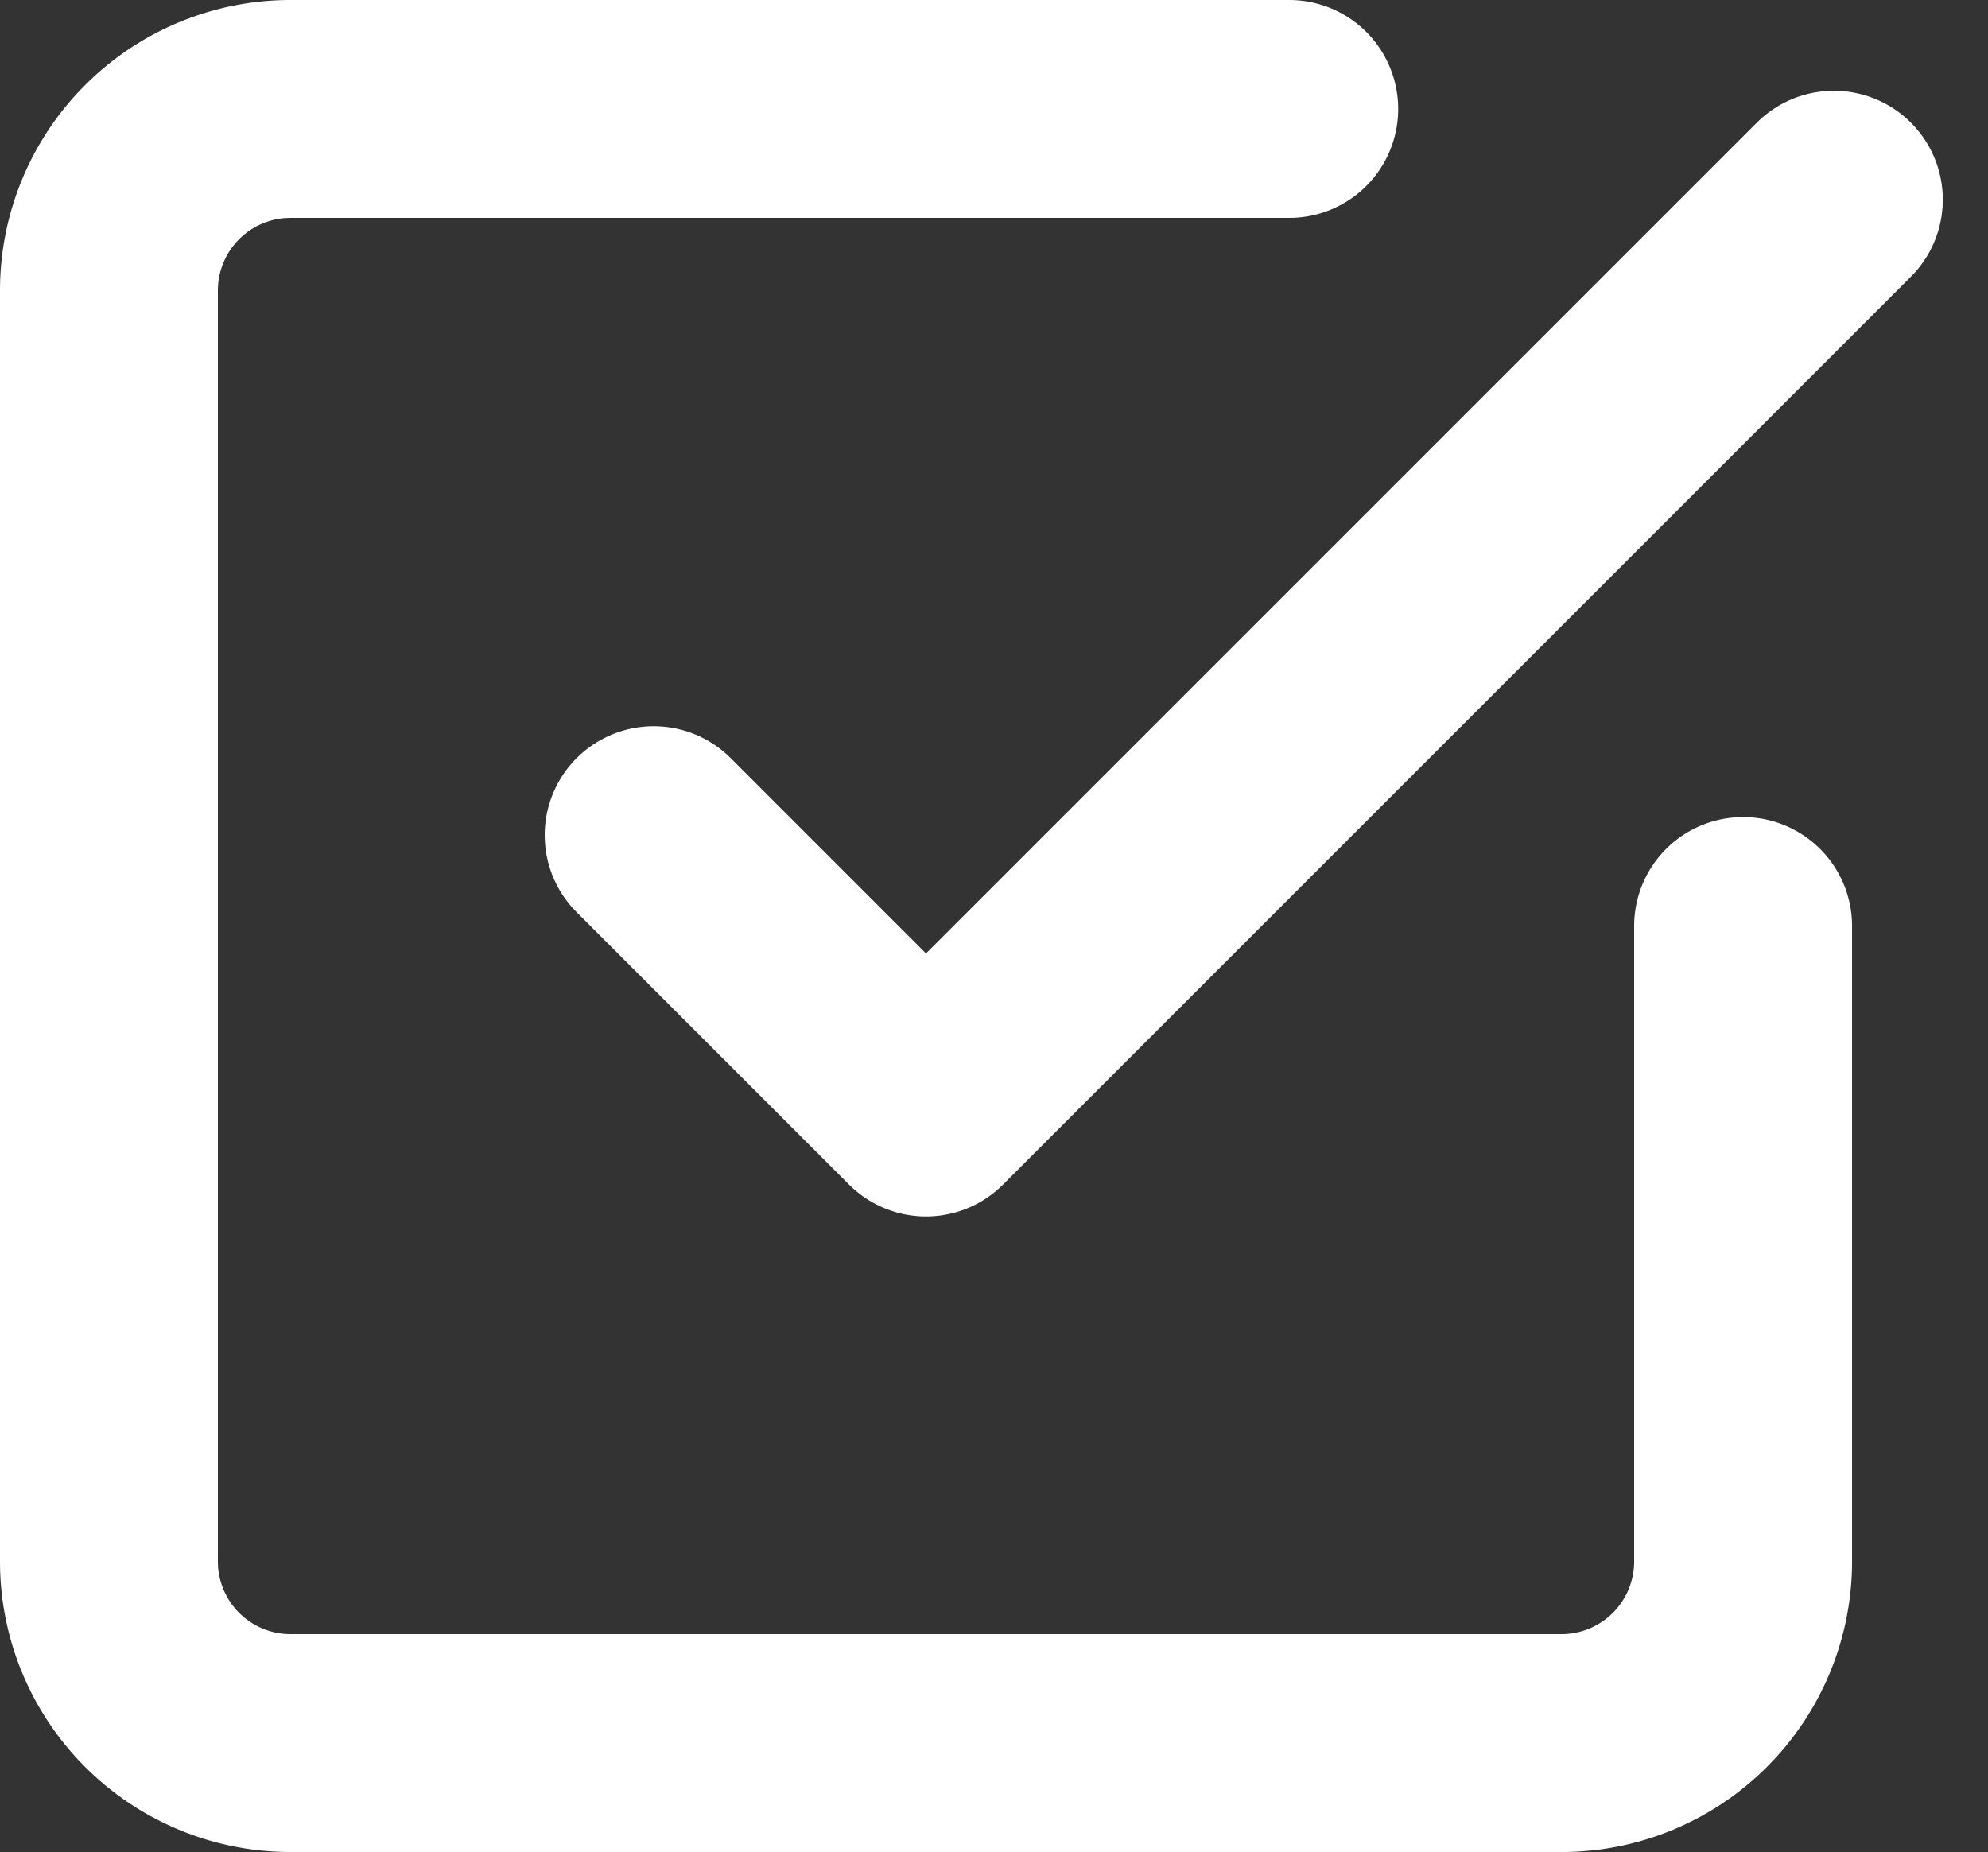 <svg xmlns="http://www.w3.org/2000/svg" width="18.248" height="17"><rect width="100%" height="100%" fill="#333333" stroke="none"/><defs><style>.a{fill:none;stroke:#fff;stroke-linecap:round;stroke-linejoin:round;stroke-width:2px}</style></defs><path class="a" d="M6 7.666l2.5 2.5 8.333-8.333"/><path class="a" d="M16 8.5v5.833A1.667 1.667 0 0114.333 16H2.667A1.667 1.667 0 011 14.333V2.667A1.667 1.667 0 012.667 1h9.167"/></svg>